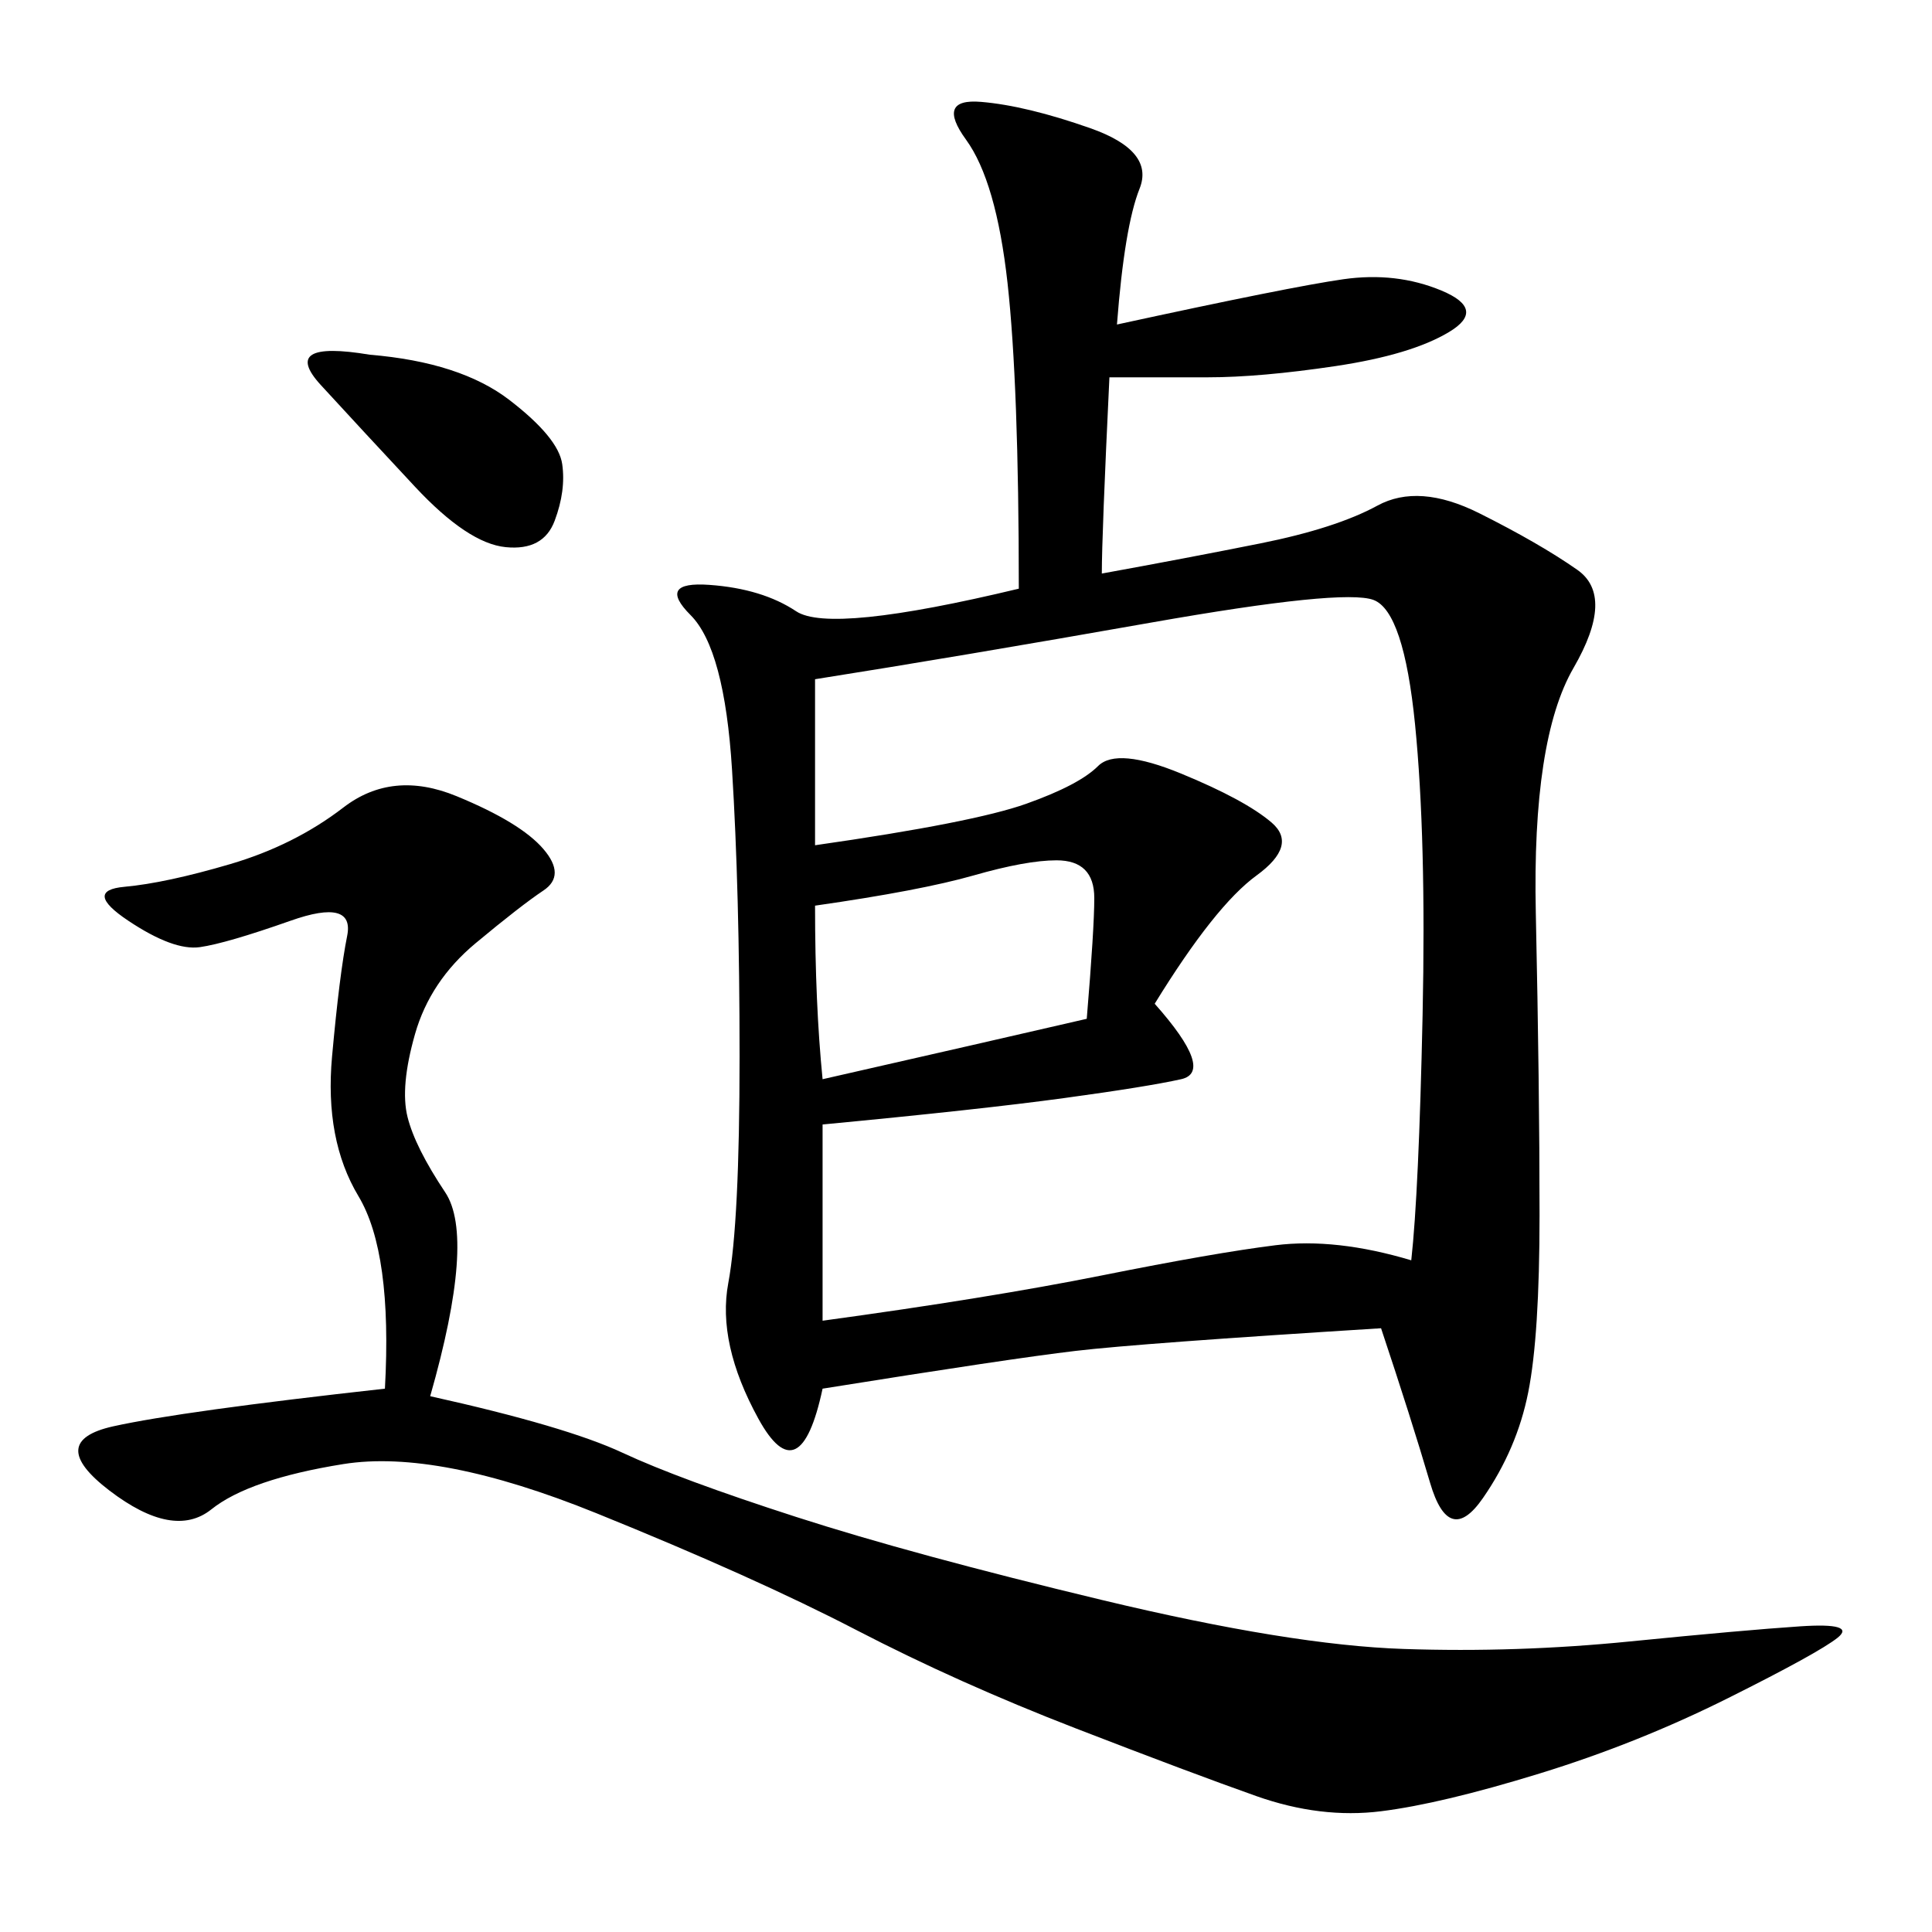 <svg xmlns="http://www.w3.org/2000/svg" xmlns:xlink="http://www.w3.org/1999/xlink" width="300" height="300"><path d="M158.20 91.41Q158.20 59.77 156.45 43.95Q154.69 28.13 150 21.68Q145.31 15.23 152.34 15.82Q159.38 16.41 169.34 19.92Q179.30 23.44 176.95 29.30Q174.61 35.16 173.44 50.39L173.44 50.39Q200.39 44.53 208.59 43.36Q216.80 42.19 223.83 45.12Q230.86 48.05 225 51.56Q219.14 55.08 207.42 56.84Q195.70 58.59 187.50 58.59L187.50 58.59L172.27 58.59Q171.09 83.20 171.09 89.06L171.09 89.06Q183.98 86.72 195.70 84.38Q207.42 82.03 213.87 78.52Q220.31 75 229.69 79.69Q239.06 84.38 244.92 88.48Q250.78 92.58 244.34 103.71Q237.89 114.84 238.48 141.80Q239.06 168.75 239.06 188.67L239.06 188.67Q239.06 207.42 237.30 216.21Q235.55 225 230.27 232.62Q225 240.23 222.07 230.27Q219.14 220.31 214.45 206.25L214.45 206.25Q176.95 208.59 166.99 209.77Q157.03 210.94 127.73 215.63L127.73 215.63Q124.22 232.03 117.77 220.31Q111.33 208.59 113.09 199.22Q114.84 189.84 114.84 164.06L114.84 164.06Q114.84 138.28 113.67 119.53Q112.50 100.78 107.23 95.51Q101.95 90.23 110.16 90.82Q118.36 91.41 123.63 94.92Q128.91 98.44 158.20 91.41L158.20 91.41ZM126.56 131.25Q151.17 127.73 159.38 124.80Q167.58 121.88 170.51 118.95Q173.44 116.02 183.40 120.12Q193.36 124.22 197.46 127.73Q201.56 131.25 195.12 135.94Q188.67 140.63 179.30 155.86L179.30 155.86Q188.67 166.41 183.40 167.58Q178.13 168.75 165.23 170.51Q152.34 172.27 127.73 174.61L127.73 174.61L127.73 205.08Q153.52 201.56 171.09 198.05Q188.67 194.53 198.05 193.36Q207.42 192.19 219.14 195.70L219.14 195.70Q220.31 185.16 220.90 157.62Q221.48 130.08 219.73 112.50Q217.97 94.92 213.28 93.16Q208.59 91.41 178.71 96.68Q148.83 101.95 126.56 105.47L126.56 105.47L126.56 131.25ZM59.77 215.63Q60.94 194.53 55.66 185.74Q50.39 176.95 51.56 164.06Q52.73 151.17 53.91 145.31Q55.08 139.45 45.12 142.97Q35.16 146.48 31.05 147.07Q26.95 147.66 19.92 142.97Q12.89 138.28 19.34 137.70Q25.78 137.11 35.74 134.18Q45.70 131.25 53.32 125.39Q60.94 119.53 70.90 123.63Q80.86 127.73 84.38 131.84Q87.89 135.94 84.38 138.28Q80.86 140.63 73.83 146.48Q66.80 152.34 64.45 160.55Q62.11 168.75 63.28 173.44Q64.45 178.13 69.14 185.16Q73.83 192.19 66.80 216.80L66.80 216.80Q87.89 221.48 96.68 225.59Q105.47 229.69 123.63 235.55Q141.80 241.41 171.09 248.44Q200.39 255.47 217.97 256.05Q235.55 256.64 253.13 254.88Q270.70 253.13 279.49 252.54Q288.28 251.95 285.35 254.30Q282.42 256.64 268.36 263.67Q254.30 270.70 239.06 275.39Q223.83 280.08 214.45 281.25Q205.08 282.42 195.12 278.91Q185.16 275.39 166.99 268.36Q148.83 261.33 133.01 253.13Q117.19 244.92 92.58 234.96Q67.97 225 53.32 227.34Q38.67 229.69 32.81 234.38Q26.95 239.06 16.99 231.45Q7.03 223.83 17.58 221.48Q28.13 219.14 59.77 215.63L59.77 215.63ZM168.75 158.20Q169.92 144.14 169.92 139.45L169.92 139.45Q169.92 133.59 164.06 133.59L164.06 133.59Q159.38 133.59 151.17 135.94Q142.97 138.28 126.56 140.63L126.56 140.63Q126.56 155.86 127.73 167.58L127.73 167.58Q153.52 161.72 168.75 158.20L168.75 158.20ZM57.42 55.08Q71.48 56.25 79.10 62.11Q86.72 67.97 87.30 72.07Q87.89 76.17 86.13 80.86Q84.38 85.55 78.52 84.96Q72.66 84.38 64.45 75.59Q56.25 66.80 49.80 59.77Q43.36 52.73 57.42 55.08L57.42 55.08Z"/></svg>
